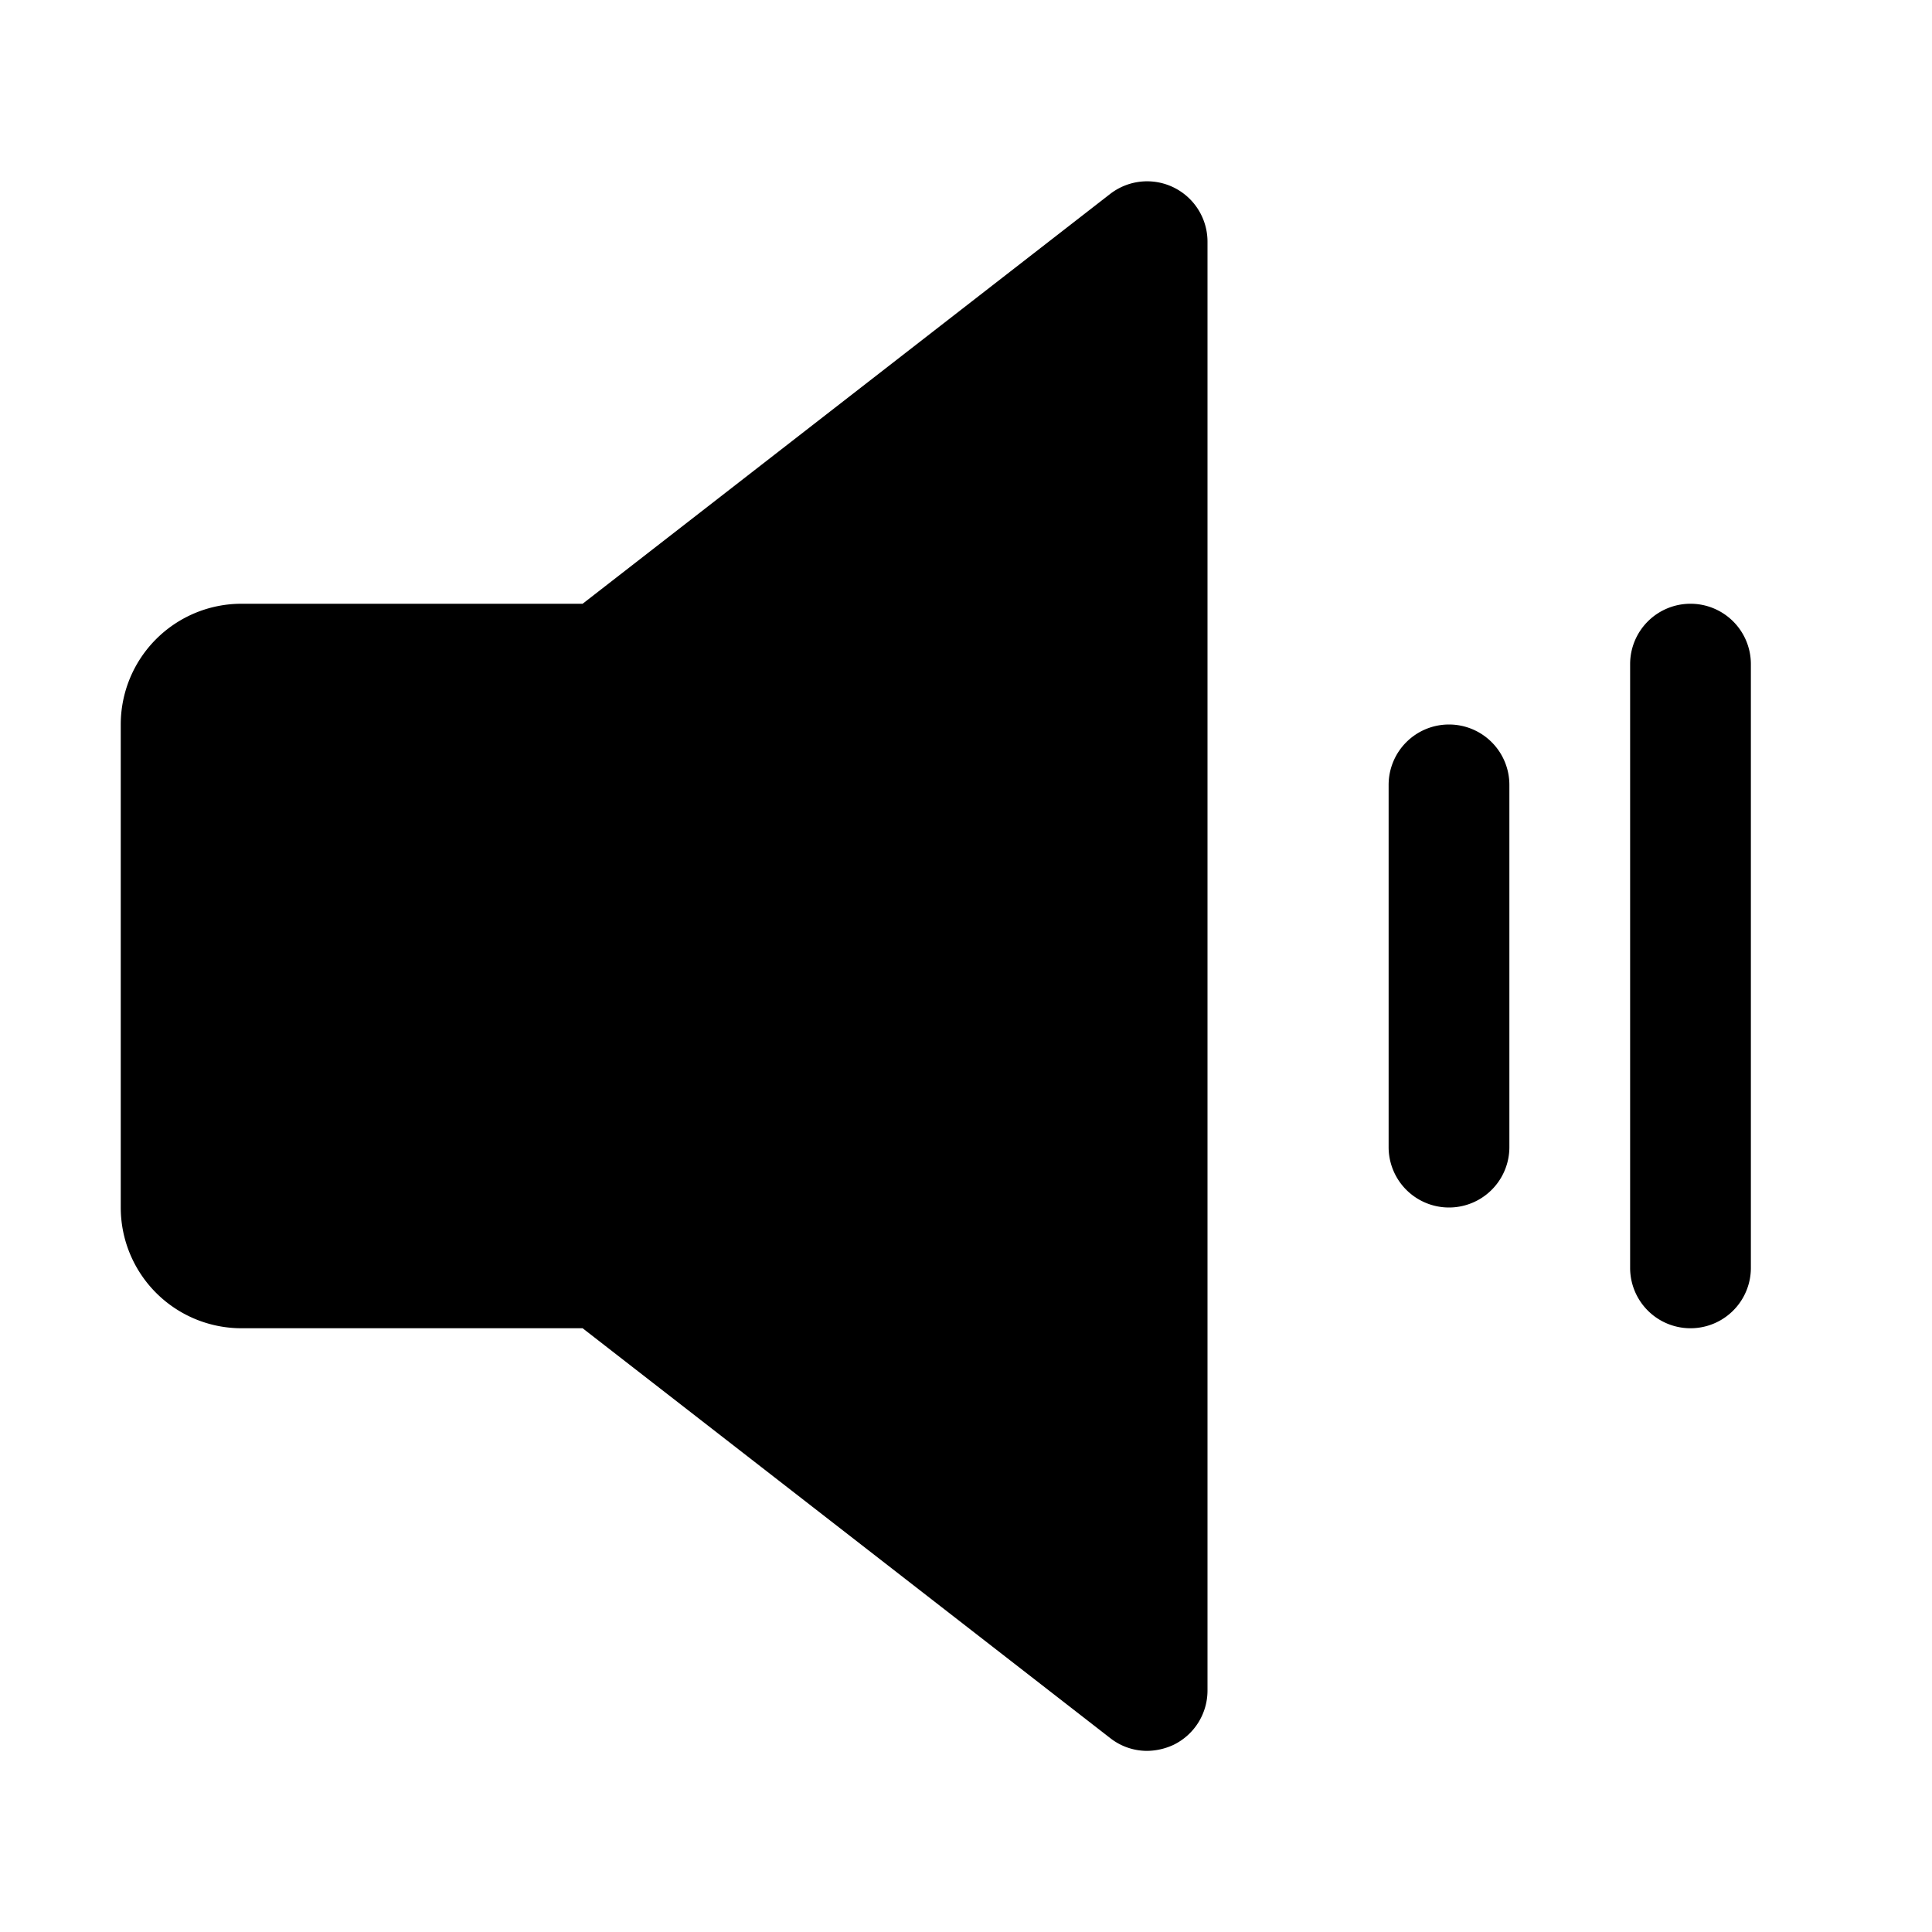 <svg xmlns="http://www.w3.org/2000/svg" viewBox="0 0 256 256" fill="currentColor"><path d="M160,32V224a8,8,0,0,1-4.5,7.2,8.5,8.5,0,0,1-3.5.8,7.9,7.9,0,0,1-4.9-1.7L77.2,176H32a16,16,0,0,1-16-16V96A16,16,0,0,1,32,80H77.2l69.9-54.3A8,8,0,0,1,160,32Zm32,64a8,8,0,0,0-8,8v48a8,8,0,0,0,16,0V104A8,8,0,0,0,192,96Zm32-16a8,8,0,0,0-8,8v80a8,8,0,0,0,16,0V88A8,8,0,0,0,224,80Z"/></svg>